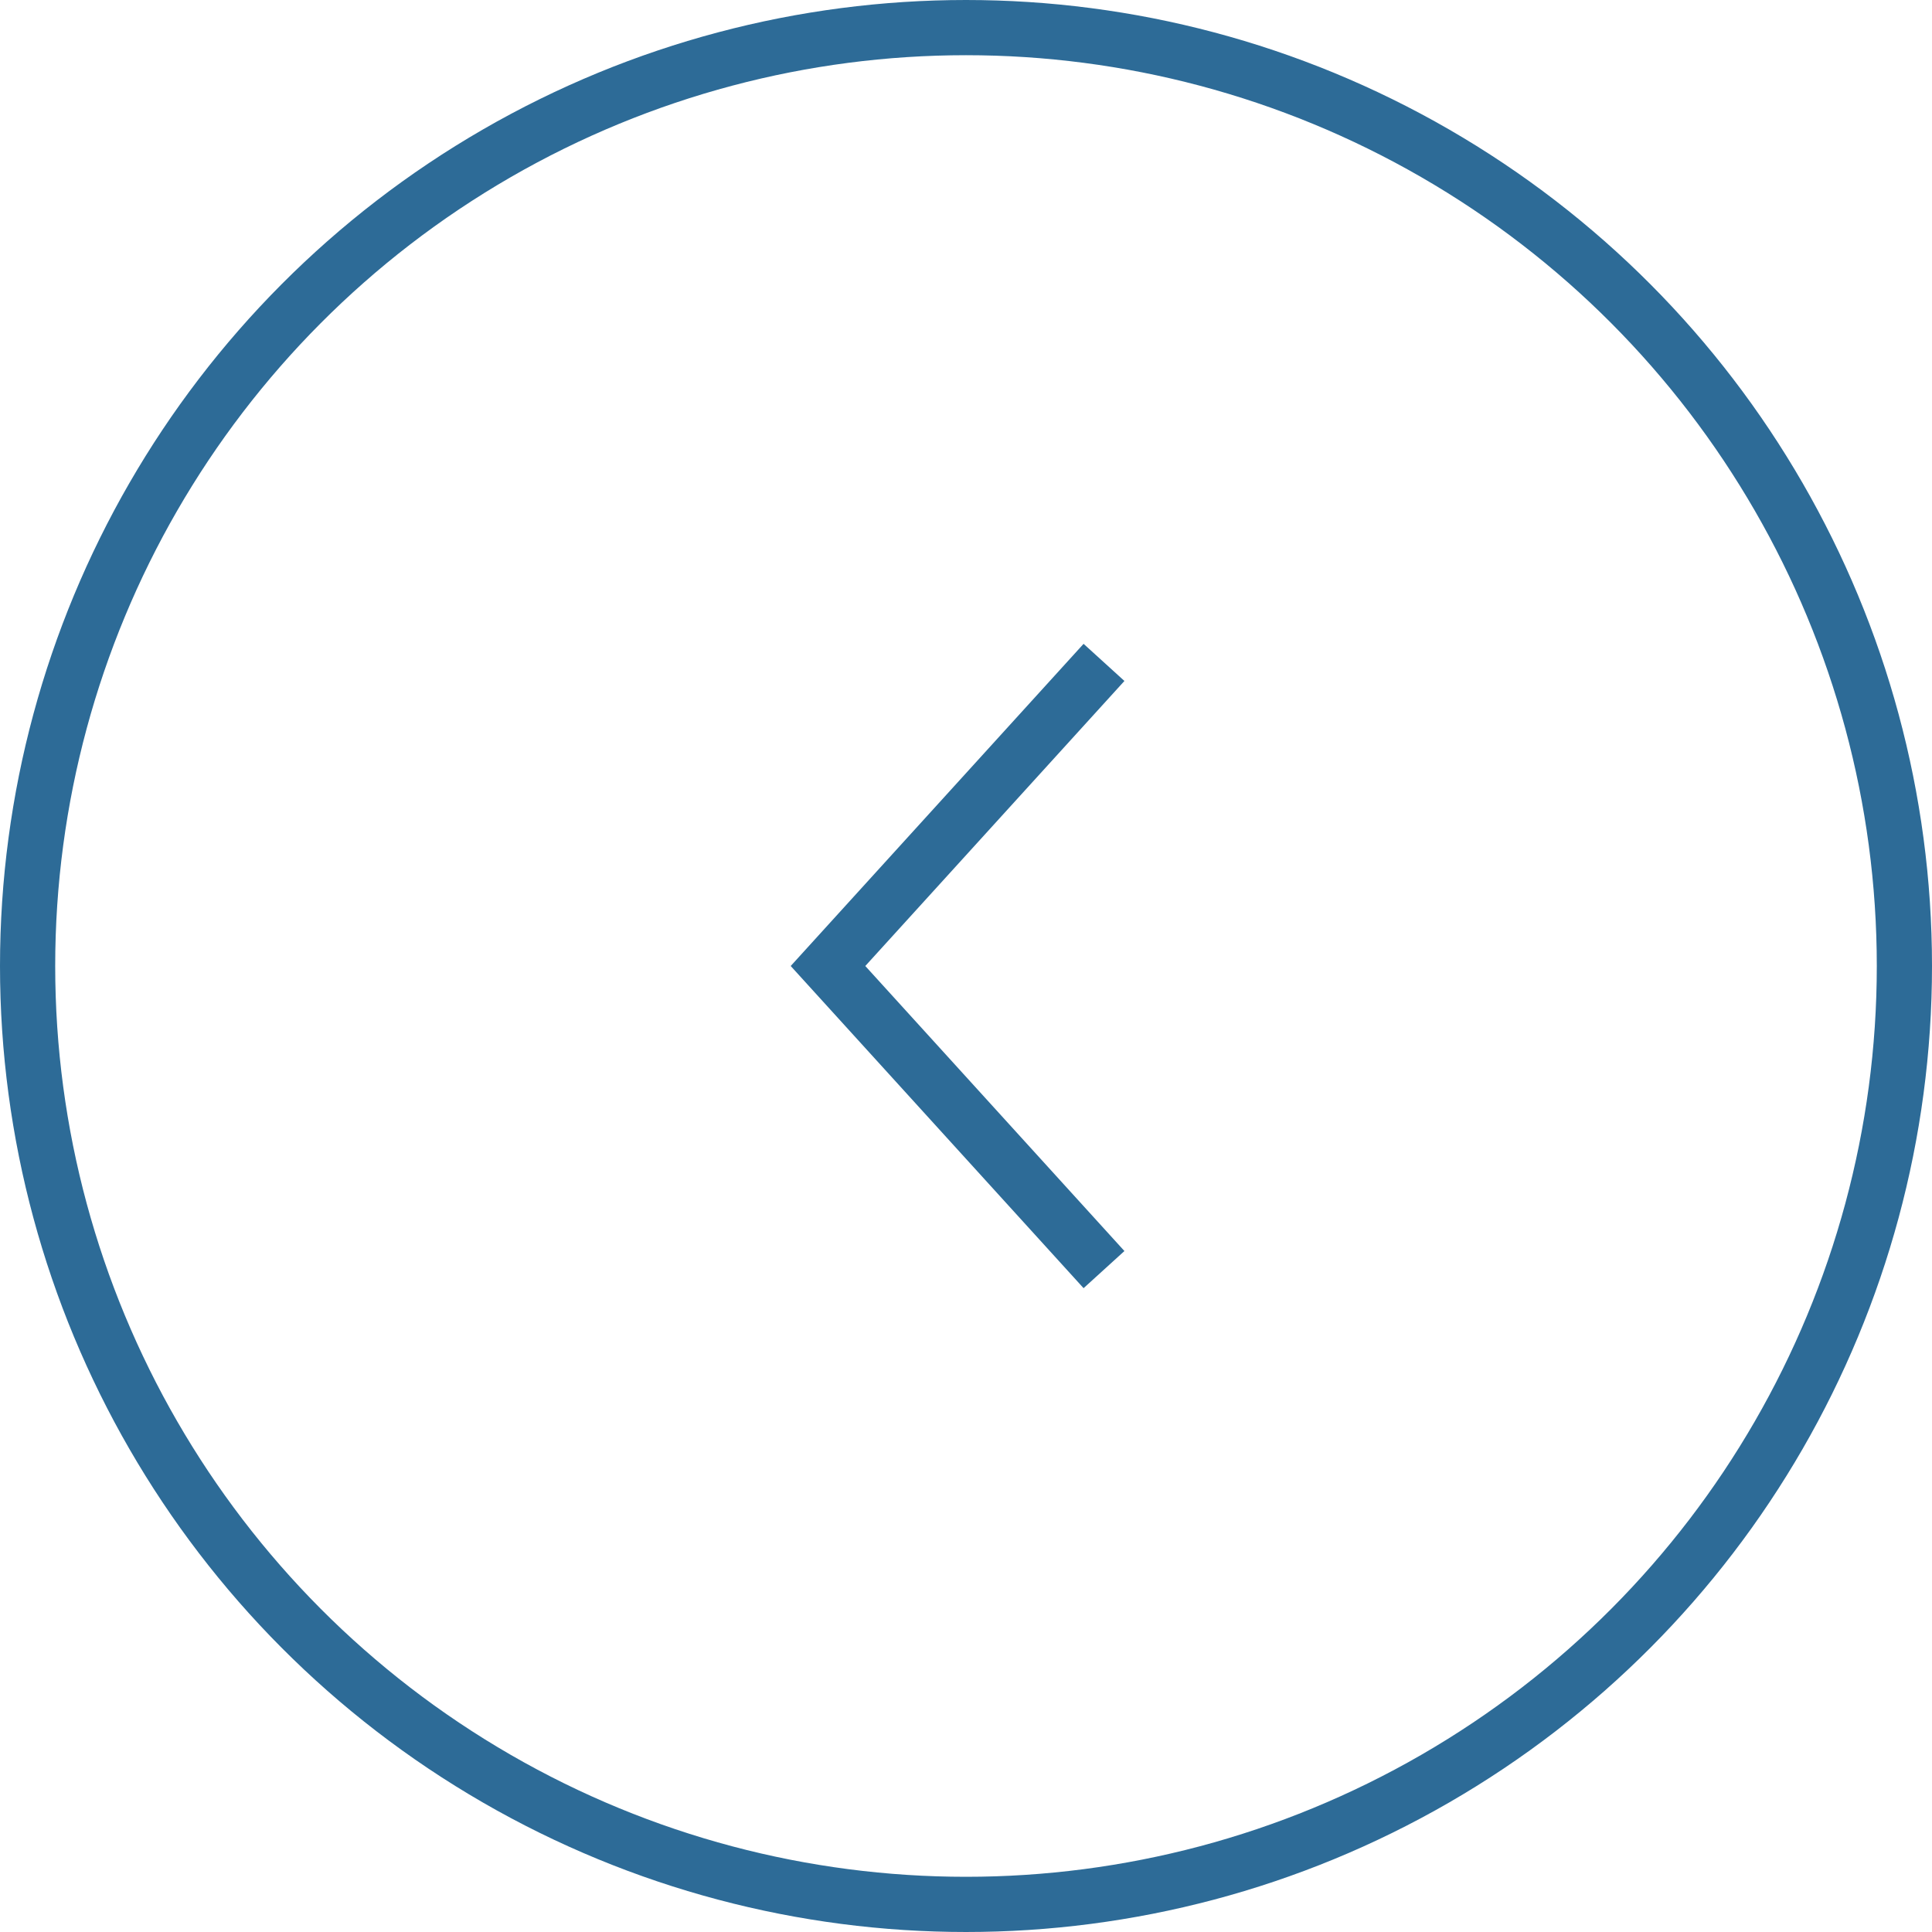 <?xml version="1.0" encoding="UTF-8"?> <svg xmlns="http://www.w3.org/2000/svg" width="35" height="35" viewBox="0 0 35 35" fill="none"> <circle cx="17.5" cy="17.5" r="17" stroke="#2D6B97"></circle> <path d="M20 12L15 17.5L20 23" stroke="#2D6B97"></path> </svg> 